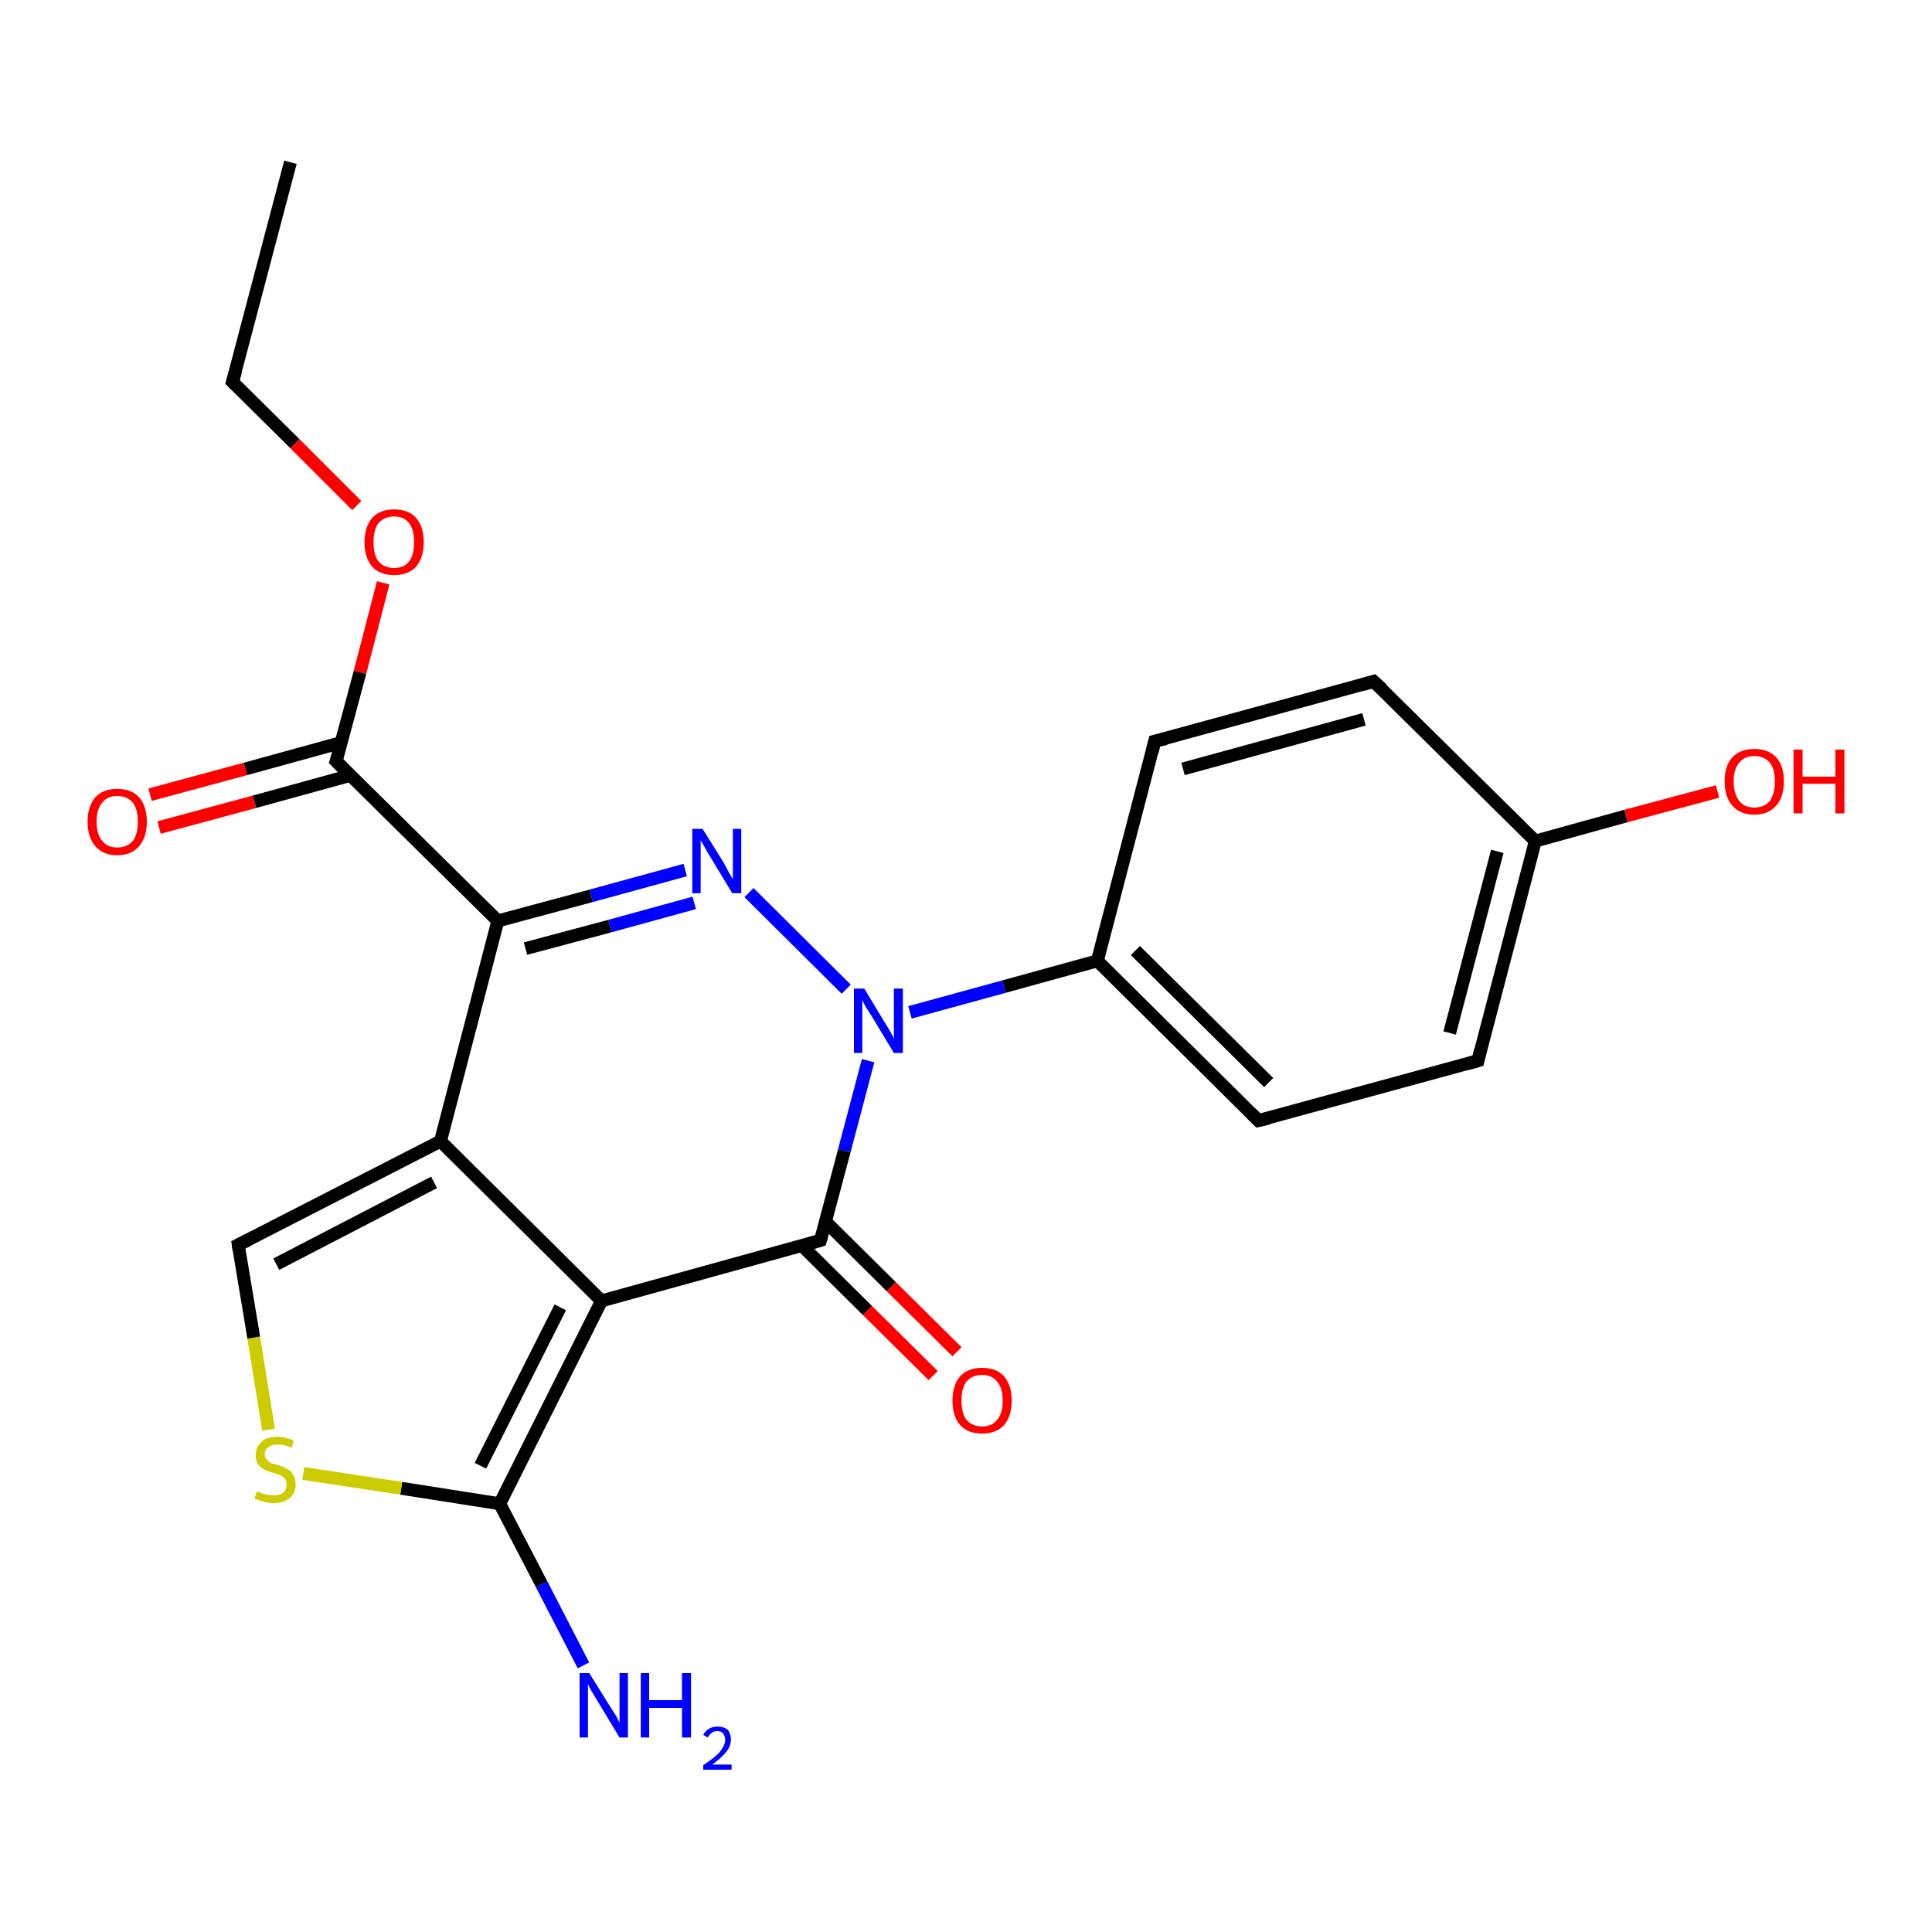 <?xml version='1.0' encoding='iso-8859-1'?>
<svg version='1.1' baseProfile='full'
              xmlns='http://www.w3.org/2000/svg'
                      xmlns:rdkit='http://www.rdkit.org/xml'
                      xmlns:xlink='http://www.w3.org/1999/xlink'
                  xml:space='preserve'
width='300px' height='300px' viewBox='0 0 300 300'>
<!-- END OF HEADER -->
<rect style='opacity:1.0;fill:#FFFFFF;stroke:none' width='300.0' height='300.0' x='0.0' y='0.0'> </rect>
<path class='bond-0 atom-0 atom-1' d='M 45.1,25.2 L 36.1,59.3' style='fill:none;fill-rule:evenodd;stroke:#000000;stroke-width:2.0px;stroke-linecap:butt;stroke-linejoin:miter;stroke-opacity:1' />
<path class='bond-1 atom-1 atom-2' d='M 36.1,59.3 L 45.8,68.9' style='fill:none;fill-rule:evenodd;stroke:#000000;stroke-width:2.0px;stroke-linecap:butt;stroke-linejoin:miter;stroke-opacity:1' />
<path class='bond-1 atom-1 atom-2' d='M 45.8,68.9 L 55.4,78.5' style='fill:none;fill-rule:evenodd;stroke:#FF0000;stroke-width:2.0px;stroke-linecap:butt;stroke-linejoin:miter;stroke-opacity:1' />
<path class='bond-2 atom-2 atom-3' d='M 59.5,90.5 L 55.9,104.4' style='fill:none;fill-rule:evenodd;stroke:#FF0000;stroke-width:2.0px;stroke-linecap:butt;stroke-linejoin:miter;stroke-opacity:1' />
<path class='bond-2 atom-2 atom-3' d='M 55.9,104.4 L 52.2,118.2' style='fill:none;fill-rule:evenodd;stroke:#000000;stroke-width:2.0px;stroke-linecap:butt;stroke-linejoin:miter;stroke-opacity:1' />
<path class='bond-3 atom-3 atom-4' d='M 53.0,115.3 L 38.1,119.4' style='fill:none;fill-rule:evenodd;stroke:#000000;stroke-width:2.0px;stroke-linecap:butt;stroke-linejoin:miter;stroke-opacity:1' />
<path class='bond-3 atom-3 atom-4' d='M 38.1,119.4 L 23.3,123.4' style='fill:none;fill-rule:evenodd;stroke:#FF0000;stroke-width:2.0px;stroke-linecap:butt;stroke-linejoin:miter;stroke-opacity:1' />
<path class='bond-3 atom-3 atom-4' d='M 54.4,120.4 L 39.5,124.5' style='fill:none;fill-rule:evenodd;stroke:#000000;stroke-width:2.0px;stroke-linecap:butt;stroke-linejoin:miter;stroke-opacity:1' />
<path class='bond-3 atom-3 atom-4' d='M 39.5,124.5 L 24.7,128.5' style='fill:none;fill-rule:evenodd;stroke:#FF0000;stroke-width:2.0px;stroke-linecap:butt;stroke-linejoin:miter;stroke-opacity:1' />
<path class='bond-4 atom-3 atom-5' d='M 52.2,118.2 L 77.3,143.0' style='fill:none;fill-rule:evenodd;stroke:#000000;stroke-width:2.0px;stroke-linecap:butt;stroke-linejoin:miter;stroke-opacity:1' />
<path class='bond-5 atom-5 atom-6' d='M 77.3,143.0 L 91.8,139.1' style='fill:none;fill-rule:evenodd;stroke:#000000;stroke-width:2.0px;stroke-linecap:butt;stroke-linejoin:miter;stroke-opacity:1' />
<path class='bond-5 atom-5 atom-6' d='M 91.8,139.1 L 106.4,135.1' style='fill:none;fill-rule:evenodd;stroke:#0000FF;stroke-width:2.0px;stroke-linecap:butt;stroke-linejoin:miter;stroke-opacity:1' />
<path class='bond-5 atom-5 atom-6' d='M 81.6,147.3 L 94.7,143.8' style='fill:none;fill-rule:evenodd;stroke:#000000;stroke-width:2.0px;stroke-linecap:butt;stroke-linejoin:miter;stroke-opacity:1' />
<path class='bond-5 atom-5 atom-6' d='M 94.7,143.8 L 107.8,140.2' style='fill:none;fill-rule:evenodd;stroke:#0000FF;stroke-width:2.0px;stroke-linecap:butt;stroke-linejoin:miter;stroke-opacity:1' />
<path class='bond-6 atom-6 atom-7' d='M 116.3,138.6 L 131.4,153.6' style='fill:none;fill-rule:evenodd;stroke:#0000FF;stroke-width:2.0px;stroke-linecap:butt;stroke-linejoin:miter;stroke-opacity:1' />
<path class='bond-7 atom-7 atom-8' d='M 141.3,157.2 L 155.9,153.2' style='fill:none;fill-rule:evenodd;stroke:#0000FF;stroke-width:2.0px;stroke-linecap:butt;stroke-linejoin:miter;stroke-opacity:1' />
<path class='bond-7 atom-7 atom-8' d='M 155.9,153.2 L 170.4,149.2' style='fill:none;fill-rule:evenodd;stroke:#000000;stroke-width:2.0px;stroke-linecap:butt;stroke-linejoin:miter;stroke-opacity:1' />
<path class='bond-8 atom-8 atom-9' d='M 170.4,149.2 L 195.4,174.0' style='fill:none;fill-rule:evenodd;stroke:#000000;stroke-width:2.0px;stroke-linecap:butt;stroke-linejoin:miter;stroke-opacity:1' />
<path class='bond-8 atom-8 atom-9' d='M 176.3,147.6 L 197.0,168.1' style='fill:none;fill-rule:evenodd;stroke:#000000;stroke-width:2.0px;stroke-linecap:butt;stroke-linejoin:miter;stroke-opacity:1' />
<path class='bond-9 atom-9 atom-10' d='M 195.4,174.0 L 229.5,164.7' style='fill:none;fill-rule:evenodd;stroke:#000000;stroke-width:2.0px;stroke-linecap:butt;stroke-linejoin:miter;stroke-opacity:1' />
<path class='bond-10 atom-10 atom-11' d='M 229.5,164.7 L 238.4,130.6' style='fill:none;fill-rule:evenodd;stroke:#000000;stroke-width:2.0px;stroke-linecap:butt;stroke-linejoin:miter;stroke-opacity:1' />
<path class='bond-10 atom-10 atom-11' d='M 225.1,160.4 L 232.5,132.2' style='fill:none;fill-rule:evenodd;stroke:#000000;stroke-width:2.0px;stroke-linecap:butt;stroke-linejoin:miter;stroke-opacity:1' />
<path class='bond-11 atom-11 atom-12' d='M 238.4,130.6 L 252.5,126.7' style='fill:none;fill-rule:evenodd;stroke:#000000;stroke-width:2.0px;stroke-linecap:butt;stroke-linejoin:miter;stroke-opacity:1' />
<path class='bond-11 atom-11 atom-12' d='M 252.5,126.7 L 266.7,122.9' style='fill:none;fill-rule:evenodd;stroke:#FF0000;stroke-width:2.0px;stroke-linecap:butt;stroke-linejoin:miter;stroke-opacity:1' />
<path class='bond-12 atom-11 atom-13' d='M 238.4,130.6 L 213.3,105.8' style='fill:none;fill-rule:evenodd;stroke:#000000;stroke-width:2.0px;stroke-linecap:butt;stroke-linejoin:miter;stroke-opacity:1' />
<path class='bond-13 atom-13 atom-14' d='M 213.3,105.8 L 179.3,115.1' style='fill:none;fill-rule:evenodd;stroke:#000000;stroke-width:2.0px;stroke-linecap:butt;stroke-linejoin:miter;stroke-opacity:1' />
<path class='bond-13 atom-13 atom-14' d='M 211.8,111.7 L 183.7,119.4' style='fill:none;fill-rule:evenodd;stroke:#000000;stroke-width:2.0px;stroke-linecap:butt;stroke-linejoin:miter;stroke-opacity:1' />
<path class='bond-14 atom-7 atom-15' d='M 134.8,164.7 L 131.1,178.7' style='fill:none;fill-rule:evenodd;stroke:#0000FF;stroke-width:2.0px;stroke-linecap:butt;stroke-linejoin:miter;stroke-opacity:1' />
<path class='bond-14 atom-7 atom-15' d='M 131.1,178.7 L 127.4,192.6' style='fill:none;fill-rule:evenodd;stroke:#000000;stroke-width:2.0px;stroke-linecap:butt;stroke-linejoin:miter;stroke-opacity:1' />
<path class='bond-15 atom-15 atom-16' d='M 124.5,193.4 L 134.7,203.5' style='fill:none;fill-rule:evenodd;stroke:#000000;stroke-width:2.0px;stroke-linecap:butt;stroke-linejoin:miter;stroke-opacity:1' />
<path class='bond-15 atom-15 atom-16' d='M 134.7,203.5 L 144.9,213.6' style='fill:none;fill-rule:evenodd;stroke:#FF0000;stroke-width:2.0px;stroke-linecap:butt;stroke-linejoin:miter;stroke-opacity:1' />
<path class='bond-15 atom-15 atom-16' d='M 128.2,189.7 L 138.4,199.8' style='fill:none;fill-rule:evenodd;stroke:#000000;stroke-width:2.0px;stroke-linecap:butt;stroke-linejoin:miter;stroke-opacity:1' />
<path class='bond-15 atom-15 atom-16' d='M 138.4,199.8 L 148.6,209.9' style='fill:none;fill-rule:evenodd;stroke:#FF0000;stroke-width:2.0px;stroke-linecap:butt;stroke-linejoin:miter;stroke-opacity:1' />
<path class='bond-16 atom-15 atom-17' d='M 127.4,192.6 L 93.4,202.0' style='fill:none;fill-rule:evenodd;stroke:#000000;stroke-width:2.0px;stroke-linecap:butt;stroke-linejoin:miter;stroke-opacity:1' />
<path class='bond-17 atom-17 atom-18' d='M 93.4,202.0 L 77.6,233.5' style='fill:none;fill-rule:evenodd;stroke:#000000;stroke-width:2.0px;stroke-linecap:butt;stroke-linejoin:miter;stroke-opacity:1' />
<path class='bond-17 atom-17 atom-18' d='M 87.0,203.0 L 74.6,227.6' style='fill:none;fill-rule:evenodd;stroke:#000000;stroke-width:2.0px;stroke-linecap:butt;stroke-linejoin:miter;stroke-opacity:1' />
<path class='bond-18 atom-18 atom-19' d='M 77.6,233.5 L 84.1,246.0' style='fill:none;fill-rule:evenodd;stroke:#000000;stroke-width:2.0px;stroke-linecap:butt;stroke-linejoin:miter;stroke-opacity:1' />
<path class='bond-18 atom-18 atom-19' d='M 84.1,246.0 L 90.6,258.6' style='fill:none;fill-rule:evenodd;stroke:#0000FF;stroke-width:2.0px;stroke-linecap:butt;stroke-linejoin:miter;stroke-opacity:1' />
<path class='bond-19 atom-18 atom-20' d='M 77.6,233.5 L 62.3,231.1' style='fill:none;fill-rule:evenodd;stroke:#000000;stroke-width:2.0px;stroke-linecap:butt;stroke-linejoin:miter;stroke-opacity:1' />
<path class='bond-19 atom-18 atom-20' d='M 62.3,231.1 L 47.1,228.8' style='fill:none;fill-rule:evenodd;stroke:#CCCC00;stroke-width:2.0px;stroke-linecap:butt;stroke-linejoin:miter;stroke-opacity:1' />
<path class='bond-20 atom-20 atom-21' d='M 41.7,222.0 L 39.4,207.7' style='fill:none;fill-rule:evenodd;stroke:#CCCC00;stroke-width:2.0px;stroke-linecap:butt;stroke-linejoin:miter;stroke-opacity:1' />
<path class='bond-20 atom-20 atom-21' d='M 39.4,207.7 L 37.0,193.3' style='fill:none;fill-rule:evenodd;stroke:#000000;stroke-width:2.0px;stroke-linecap:butt;stroke-linejoin:miter;stroke-opacity:1' />
<path class='bond-21 atom-21 atom-22' d='M 37.0,193.3 L 68.4,177.2' style='fill:none;fill-rule:evenodd;stroke:#000000;stroke-width:2.0px;stroke-linecap:butt;stroke-linejoin:miter;stroke-opacity:1' />
<path class='bond-21 atom-21 atom-22' d='M 42.9,196.3 L 67.4,183.6' style='fill:none;fill-rule:evenodd;stroke:#000000;stroke-width:2.0px;stroke-linecap:butt;stroke-linejoin:miter;stroke-opacity:1' />
<path class='bond-22 atom-22 atom-5' d='M 68.4,177.2 L 77.3,143.0' style='fill:none;fill-rule:evenodd;stroke:#000000;stroke-width:2.0px;stroke-linecap:butt;stroke-linejoin:miter;stroke-opacity:1' />
<path class='bond-23 atom-14 atom-8' d='M 179.3,115.1 L 170.4,149.2' style='fill:none;fill-rule:evenodd;stroke:#000000;stroke-width:2.0px;stroke-linecap:butt;stroke-linejoin:miter;stroke-opacity:1' />
<path class='bond-24 atom-22 atom-17' d='M 68.4,177.2 L 93.4,202.0' style='fill:none;fill-rule:evenodd;stroke:#000000;stroke-width:2.0px;stroke-linecap:butt;stroke-linejoin:miter;stroke-opacity:1' />
<path d='M 36.6,57.6 L 36.1,59.3 L 36.6,59.8' style='fill:none;stroke:#000000;stroke-width:2.0px;stroke-linecap:butt;stroke-linejoin:miter;stroke-opacity:1;' />
<path d='M 52.4,117.6 L 52.2,118.2 L 53.5,119.5' style='fill:none;stroke:#000000;stroke-width:2.0px;stroke-linecap:butt;stroke-linejoin:miter;stroke-opacity:1;' />
<path d='M 194.2,172.8 L 195.4,174.0 L 197.1,173.6' style='fill:none;stroke:#000000;stroke-width:2.0px;stroke-linecap:butt;stroke-linejoin:miter;stroke-opacity:1;' />
<path d='M 227.8,165.2 L 229.5,164.7 L 229.9,163.0' style='fill:none;stroke:#000000;stroke-width:2.0px;stroke-linecap:butt;stroke-linejoin:miter;stroke-opacity:1;' />
<path d='M 214.6,107.0 L 213.3,105.8 L 211.6,106.3' style='fill:none;stroke:#000000;stroke-width:2.0px;stroke-linecap:butt;stroke-linejoin:miter;stroke-opacity:1;' />
<path d='M 181.0,114.7 L 179.3,115.1 L 178.9,116.8' style='fill:none;stroke:#000000;stroke-width:2.0px;stroke-linecap:butt;stroke-linejoin:miter;stroke-opacity:1;' />
<path d='M 127.6,191.9 L 127.4,192.6 L 125.7,193.1' style='fill:none;stroke:#000000;stroke-width:2.0px;stroke-linecap:butt;stroke-linejoin:miter;stroke-opacity:1;' />
<path d='M 37.1,194.0 L 37.0,193.3 L 38.6,192.5' style='fill:none;stroke:#000000;stroke-width:2.0px;stroke-linecap:butt;stroke-linejoin:miter;stroke-opacity:1;' />
<path class='atom-2' d='M 56.6 84.2
Q 56.6 81.8, 57.8 80.4
Q 59.0 79.1, 61.2 79.1
Q 63.4 79.1, 64.6 80.4
Q 65.8 81.8, 65.8 84.2
Q 65.8 86.6, 64.6 88.0
Q 63.4 89.3, 61.2 89.3
Q 59.0 89.3, 57.8 88.0
Q 56.6 86.6, 56.6 84.2
M 61.2 88.2
Q 62.7 88.2, 63.5 87.2
Q 64.3 86.2, 64.3 84.2
Q 64.3 82.2, 63.5 81.2
Q 62.7 80.2, 61.2 80.2
Q 59.7 80.2, 58.8 81.2
Q 58.0 82.2, 58.0 84.2
Q 58.0 86.2, 58.8 87.2
Q 59.7 88.2, 61.2 88.2
' fill='#FF0000'/>
<path class='atom-4' d='M 13.6 127.6
Q 13.6 125.2, 14.8 123.8
Q 16.0 122.5, 18.2 122.5
Q 20.4 122.5, 21.6 123.8
Q 22.8 125.2, 22.8 127.6
Q 22.8 130.0, 21.6 131.4
Q 20.4 132.8, 18.2 132.8
Q 16.0 132.8, 14.8 131.4
Q 13.6 130.0, 13.6 127.6
M 18.2 131.6
Q 19.7 131.6, 20.6 130.6
Q 21.4 129.6, 21.4 127.6
Q 21.4 125.6, 20.6 124.6
Q 19.7 123.6, 18.2 123.6
Q 16.7 123.6, 15.9 124.6
Q 15.0 125.6, 15.0 127.6
Q 15.0 129.6, 15.9 130.6
Q 16.7 131.6, 18.2 131.6
' fill='#FF0000'/>
<path class='atom-6' d='M 109.1 128.7
L 112.4 134.0
Q 112.7 134.6, 113.2 135.5
Q 113.7 136.4, 113.8 136.5
L 113.8 128.7
L 115.1 128.7
L 115.1 138.7
L 113.7 138.7
L 110.2 132.9
Q 109.8 132.3, 109.4 131.5
Q 108.9 130.7, 108.8 130.5
L 108.8 138.7
L 107.5 138.7
L 107.5 128.7
L 109.1 128.7
' fill='#0000FF'/>
<path class='atom-7' d='M 134.2 153.5
L 137.4 158.8
Q 137.8 159.4, 138.3 160.3
Q 138.8 161.2, 138.8 161.3
L 138.8 153.5
L 140.2 153.5
L 140.2 163.5
L 138.8 163.5
L 135.3 157.7
Q 134.9 157.1, 134.4 156.3
Q 134.0 155.5, 133.9 155.3
L 133.9 163.5
L 132.6 163.5
L 132.6 153.5
L 134.2 153.5
' fill='#0000FF'/>
<path class='atom-12' d='M 267.8 121.3
Q 267.8 118.9, 269.0 117.6
Q 270.2 116.3, 272.4 116.3
Q 274.6 116.3, 275.8 117.6
Q 277.0 118.9, 277.0 121.3
Q 277.0 123.8, 275.8 125.1
Q 274.6 126.5, 272.4 126.5
Q 270.2 126.5, 269.0 125.1
Q 267.8 123.8, 267.8 121.3
M 272.4 125.4
Q 273.9 125.4, 274.8 124.4
Q 275.6 123.3, 275.6 121.3
Q 275.6 119.4, 274.8 118.4
Q 273.9 117.4, 272.4 117.4
Q 270.9 117.4, 270.1 118.4
Q 269.2 119.4, 269.2 121.3
Q 269.2 123.3, 270.1 124.4
Q 270.9 125.4, 272.4 125.4
' fill='#FF0000'/>
<path class='atom-12' d='M 278.5 116.4
L 279.9 116.4
L 279.9 120.6
L 285.0 120.6
L 285.0 116.4
L 286.4 116.4
L 286.4 126.3
L 285.0 126.3
L 285.0 121.7
L 279.9 121.7
L 279.9 126.3
L 278.5 126.3
L 278.5 116.4
' fill='#FF0000'/>
<path class='atom-16' d='M 147.9 217.5
Q 147.9 215.1, 149.1 213.7
Q 150.3 212.4, 152.5 212.4
Q 154.7 212.4, 155.9 213.7
Q 157.1 215.1, 157.1 217.5
Q 157.1 219.9, 155.9 221.3
Q 154.7 222.6, 152.5 222.6
Q 150.3 222.6, 149.1 221.3
Q 147.9 219.9, 147.9 217.5
M 152.5 221.5
Q 154.0 221.5, 154.8 220.5
Q 155.7 219.5, 155.7 217.5
Q 155.7 215.5, 154.8 214.5
Q 154.0 213.5, 152.5 213.5
Q 151.0 213.5, 150.1 214.5
Q 149.3 215.5, 149.3 217.5
Q 149.3 219.5, 150.1 220.5
Q 151.0 221.5, 152.5 221.5
' fill='#FF0000'/>
<path class='atom-19' d='M 91.5 259.8
L 94.8 265.1
Q 95.1 265.6, 95.7 266.5
Q 96.2 267.5, 96.2 267.5
L 96.2 259.8
L 97.5 259.8
L 97.5 269.8
L 96.2 269.8
L 92.7 264.0
Q 92.3 263.3, 91.8 262.5
Q 91.4 261.8, 91.3 261.5
L 91.3 269.8
L 90.0 269.8
L 90.0 259.8
L 91.5 259.8
' fill='#0000FF'/>
<path class='atom-19' d='M 99.5 259.8
L 100.8 259.8
L 100.8 264.0
L 105.9 264.0
L 105.9 259.8
L 107.3 259.8
L 107.3 269.8
L 105.9 269.8
L 105.9 265.2
L 100.8 265.2
L 100.8 269.8
L 99.5 269.8
L 99.5 259.8
' fill='#0000FF'/>
<path class='atom-19' d='M 109.2 269.4
Q 109.5 268.8, 110.0 268.5
Q 110.6 268.1, 111.4 268.1
Q 112.4 268.1, 113.0 268.6
Q 113.5 269.2, 113.5 270.1
Q 113.5 271.1, 112.8 272.0
Q 112.1 272.9, 110.6 274.0
L 113.6 274.0
L 113.6 274.8
L 109.2 274.8
L 109.2 274.1
Q 110.4 273.3, 111.2 272.6
Q 111.9 272.0, 112.2 271.4
Q 112.6 270.8, 112.6 270.2
Q 112.6 269.6, 112.3 269.2
Q 112.0 268.8, 111.4 268.8
Q 110.9 268.8, 110.5 269.1
Q 110.2 269.3, 109.9 269.8
L 109.2 269.4
' fill='#0000FF'/>
<path class='atom-20' d='M 39.9 231.6
Q 40.0 231.6, 40.5 231.8
Q 40.9 232.0, 41.5 232.1
Q 42.0 232.2, 42.5 232.2
Q 43.4 232.2, 44.0 231.8
Q 44.5 231.3, 44.5 230.5
Q 44.5 230.0, 44.2 229.6
Q 44.0 229.3, 43.6 229.1
Q 43.1 228.9, 42.4 228.7
Q 41.5 228.4, 41.0 228.2
Q 40.5 227.9, 40.1 227.4
Q 39.7 226.9, 39.7 226.0
Q 39.7 224.7, 40.6 223.9
Q 41.4 223.1, 43.1 223.1
Q 44.3 223.1, 45.6 223.7
L 45.3 224.8
Q 44.1 224.3, 43.2 224.3
Q 42.2 224.3, 41.7 224.7
Q 41.1 225.1, 41.1 225.8
Q 41.1 226.3, 41.4 226.6
Q 41.7 227.0, 42.1 227.2
Q 42.5 227.3, 43.2 227.5
Q 44.1 227.8, 44.6 228.1
Q 45.2 228.4, 45.5 229.0
Q 45.9 229.5, 45.9 230.5
Q 45.9 231.9, 45.0 232.6
Q 44.1 233.4, 42.5 233.4
Q 41.7 233.4, 41.0 233.2
Q 40.3 233.0, 39.5 232.7
L 39.9 231.6
' fill='#CCCC00'/>
</svg>
